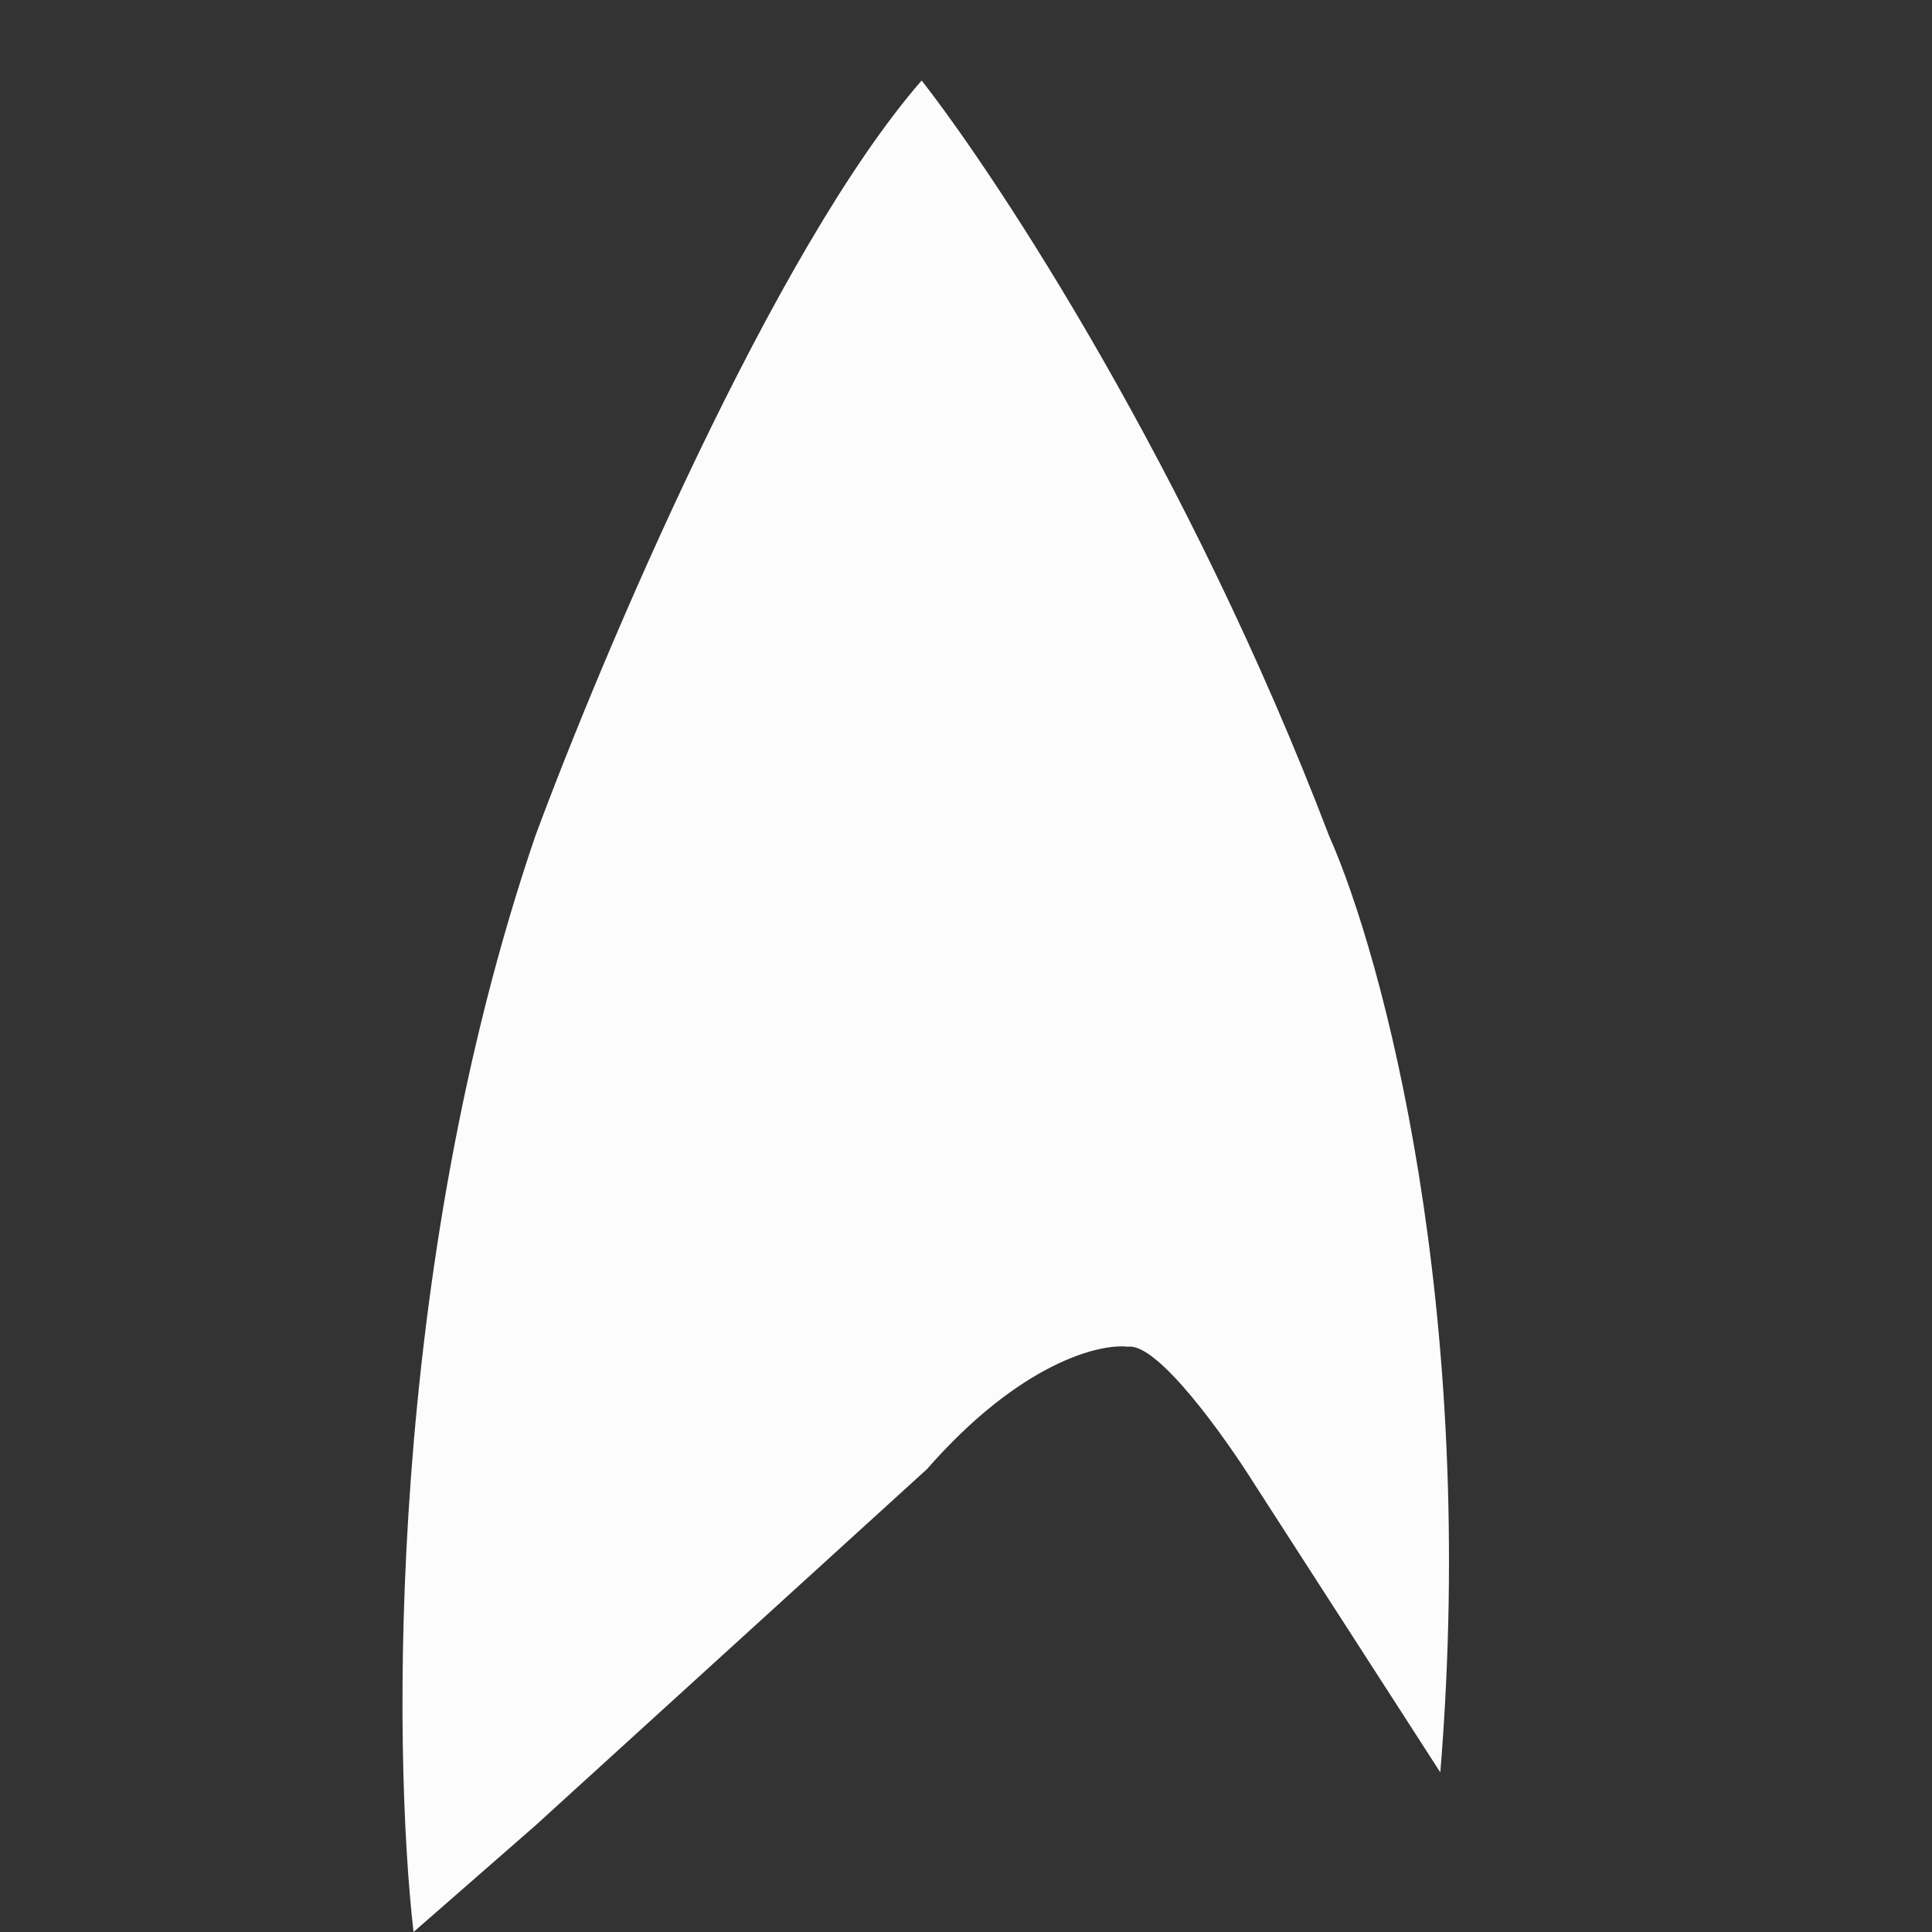 <svg width="24" height="24" viewBox="0 0 24 24" fill="none" xmlns="http://www.w3.org/2000/svg">
<rect x="0" y="0" width="24" height="24" fill="#333333" stroke="none"/>
<path d="M6.65 10.385C4.809 15.778 4.874 21.709 5.137 24L6.65 22.678L11.515 18.25C12.672 16.928 13.662 16.686 14.013 16.73C14.381 16.677 15.218 17.853 15.591 18.448L17.892 22.017C18.365 16.254 17.169 11.861 16.511 10.385C14.776 5.838 12.413 2.234 11.449 1C9.608 3.115 7.482 8.138 6.65 10.385Z" fill="#FCFCFC"></path>
</svg>
